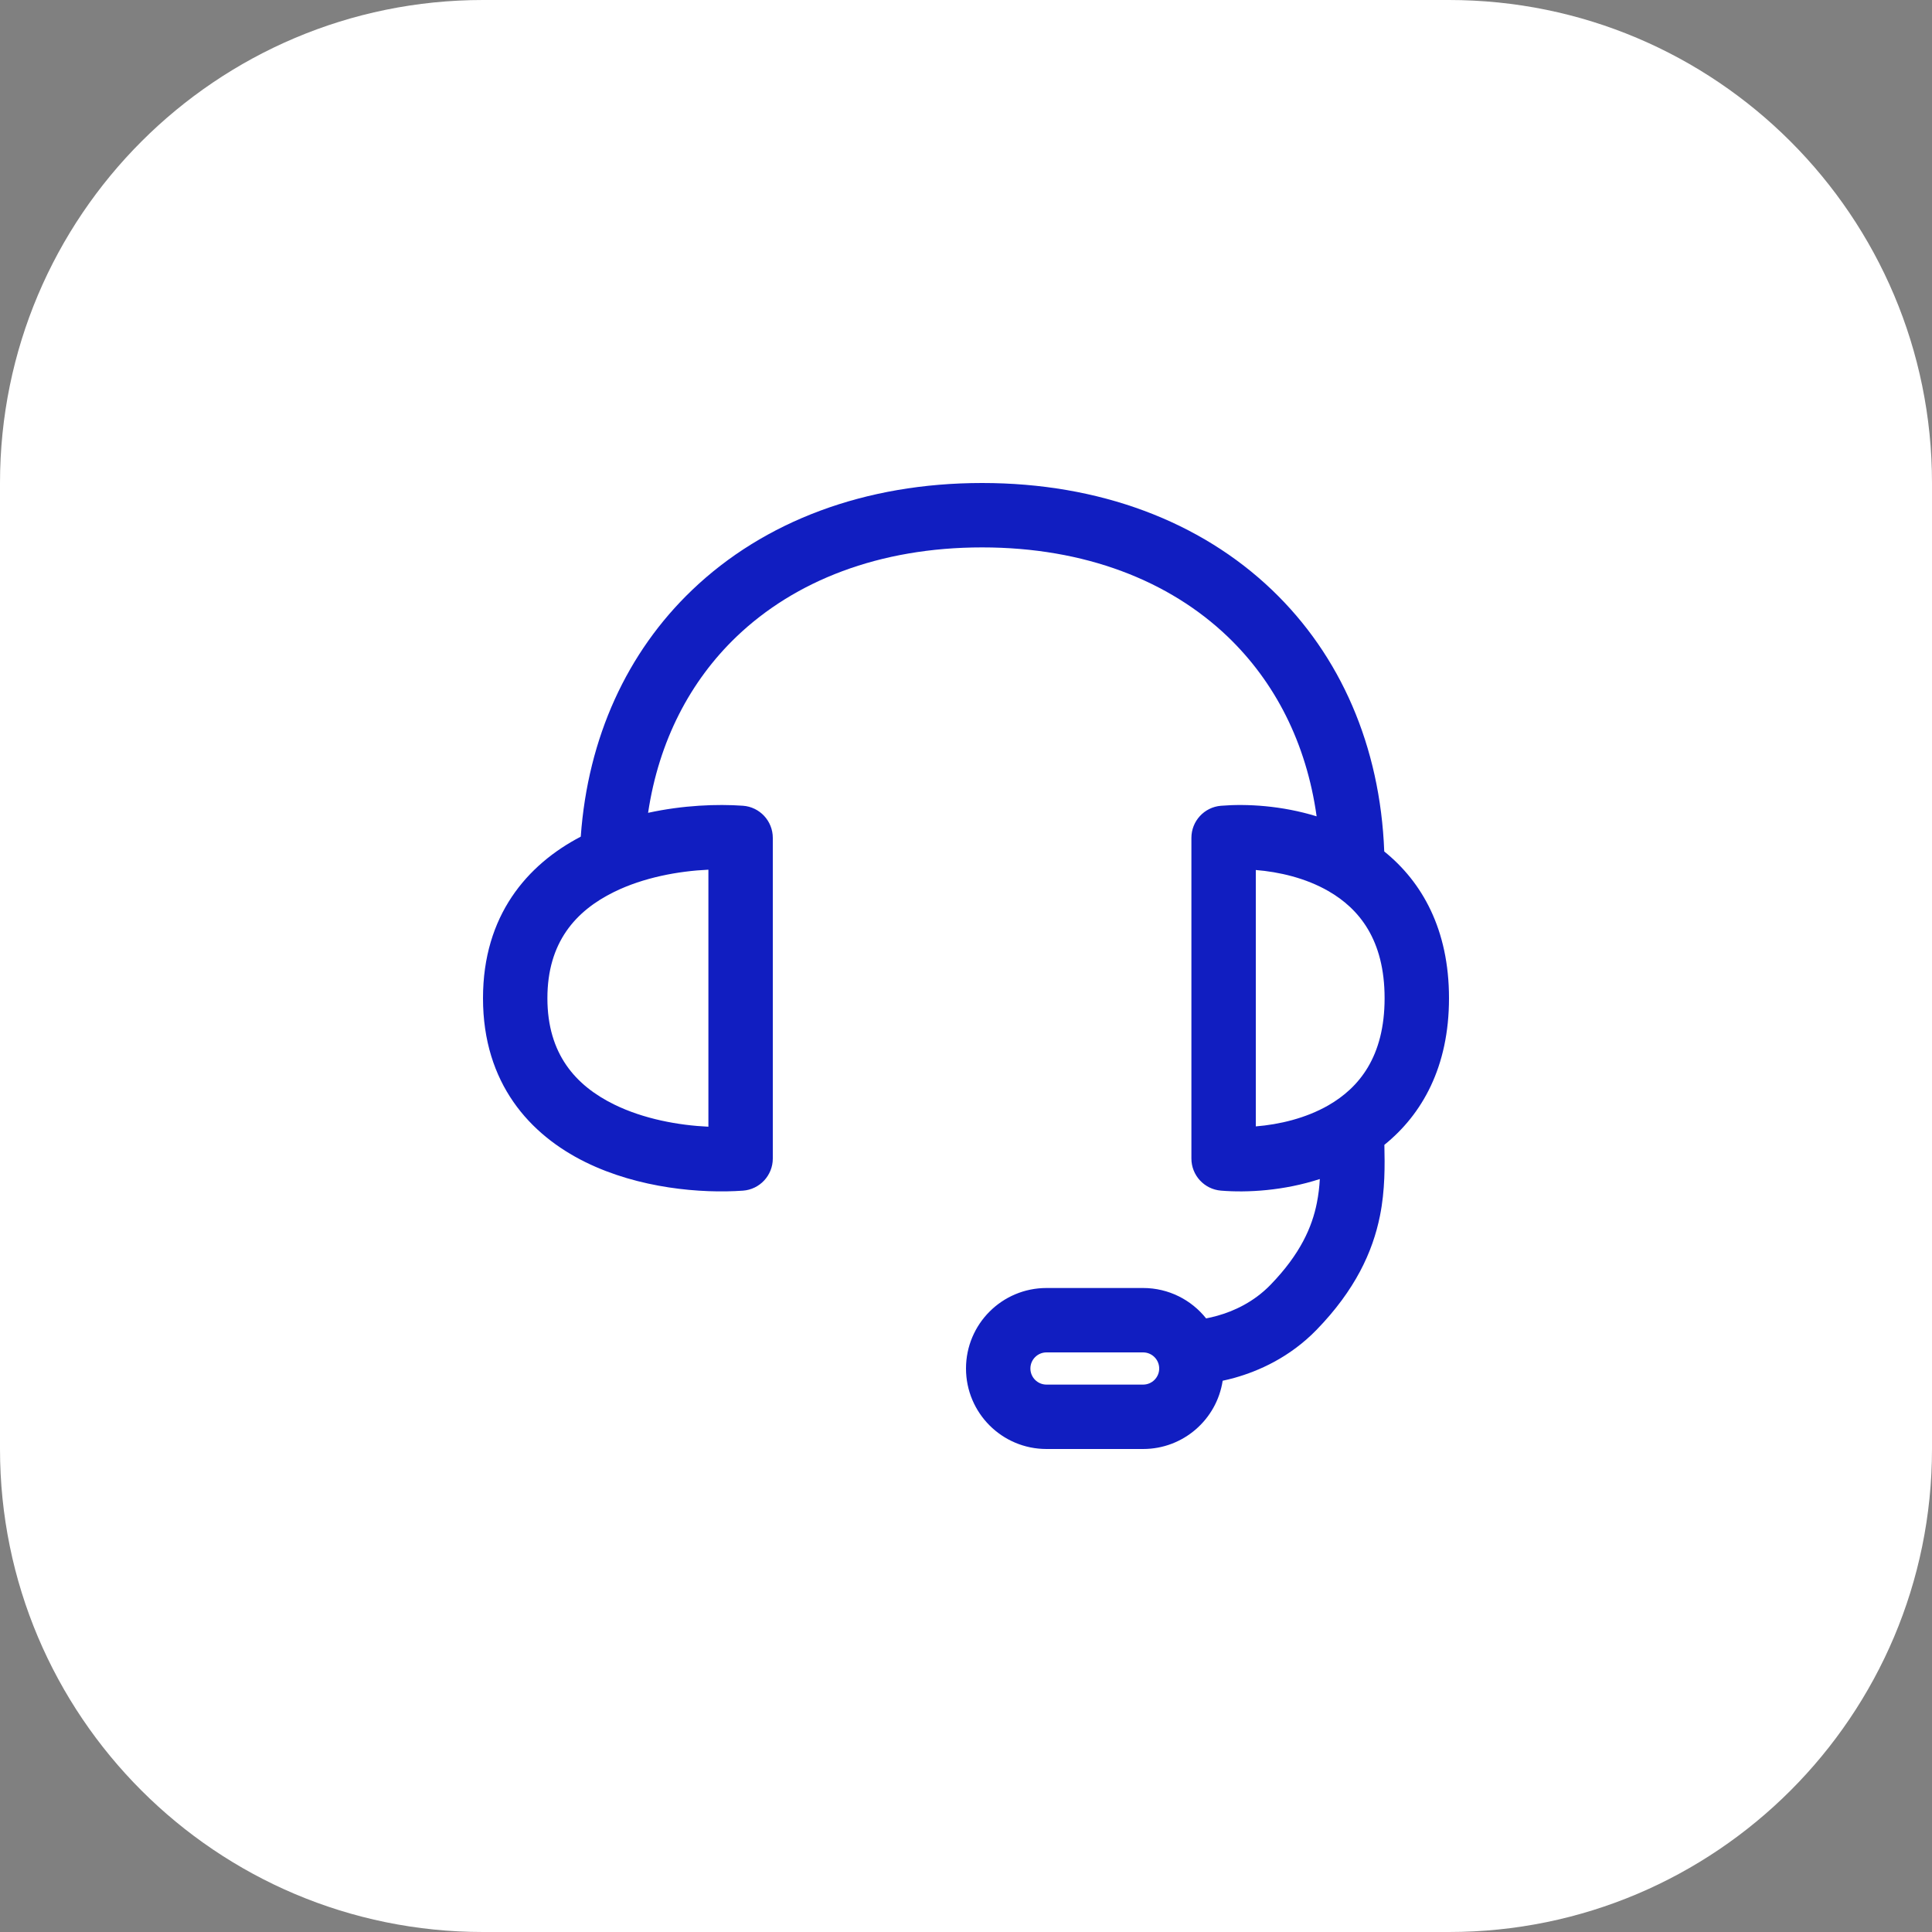 <svg width="60" height="60" viewBox="0 0 60 60" fill="none" xmlns="http://www.w3.org/2000/svg">
<rect x="0" y="0" width="60" height="60" fill="#808080" stroke="none"/>
<path d="M45 0H15C6.716 0 0 6.716 0 15V45C0 53.284 6.716 60 15 60H45C53.284 60 60 53.284 60 45V15C60 6.716 53.284 0 45 0Z" fill="white"/>
<path fill-rule="evenodd" clip-rule="evenodd" d="M20.127 25.243C20.461 23.008 21.435 21.148 22.876 19.769C24.684 18.04 27.3 17 30.5 17C33.7 17 36.316 18.04 38.124 19.769C39.589 21.171 40.571 23.069 40.889 25.352C39.802 25.017 38.717 24.958 37.917 25.024C37.399 25.067 37 25.5 37 26.021V35.979C37 36.5 37.399 36.933 37.917 36.976C38.741 37.044 39.869 36.979 40.988 36.616C40.975 36.86 40.947 37.105 40.895 37.364C40.748 38.1 40.39 38.939 39.454 39.904C38.931 40.442 38.312 40.72 37.805 40.862C37.679 40.898 37.561 40.924 37.457 40.944C36.999 40.369 36.292 40 35.5 40H32.5C31.119 40 30 41.119 30 42.5C30 43.881 31.119 45 32.5 45H35.5C36.751 45 37.788 44.081 37.971 42.88C38.089 42.855 38.215 42.825 38.346 42.788C39.085 42.58 40.052 42.158 40.889 41.297C42.082 40.067 42.63 38.884 42.856 37.757C43.017 36.958 43.007 36.176 42.993 35.554C44.165 34.608 45 33.135 45 31C45 28.863 44.163 27.389 42.989 26.443C42.864 23.164 41.623 20.349 39.506 18.324C37.274 16.189 34.139 15 30.5 15C26.86 15 23.726 16.189 21.494 18.324C19.477 20.253 18.256 22.9 18.036 25.983C16.372 26.851 15 28.43 15 31C15 33.645 16.454 35.241 18.183 36.092C19.849 36.912 21.79 37.068 23.071 36.977C23.594 36.94 24 36.504 24 35.979V26.021C24 25.496 23.594 25.06 23.071 25.023C22.271 24.966 21.214 25.006 20.127 25.243ZM17 31C17 29.263 17.879 28.287 19.067 27.702C19.986 27.249 21.072 27.052 22 27.009V34.991C21.072 34.948 19.986 34.751 19.067 34.298C17.879 33.713 17 32.737 17 31ZM41.252 27.672C42.206 28.22 43 29.183 43 31C43 32.817 42.206 33.78 41.252 34.328C40.549 34.731 39.726 34.923 39 34.981V27.019C39.726 27.077 40.549 27.268 41.252 27.672ZM32.5 42C32.224 42 32 42.224 32 42.5C32 42.776 32.224 43 32.5 43H35.5C35.776 43 36 42.776 36 42.5C36 42.224 35.776 42 35.5 42H32.5Z" fill="#111EC1"/>
</svg>
